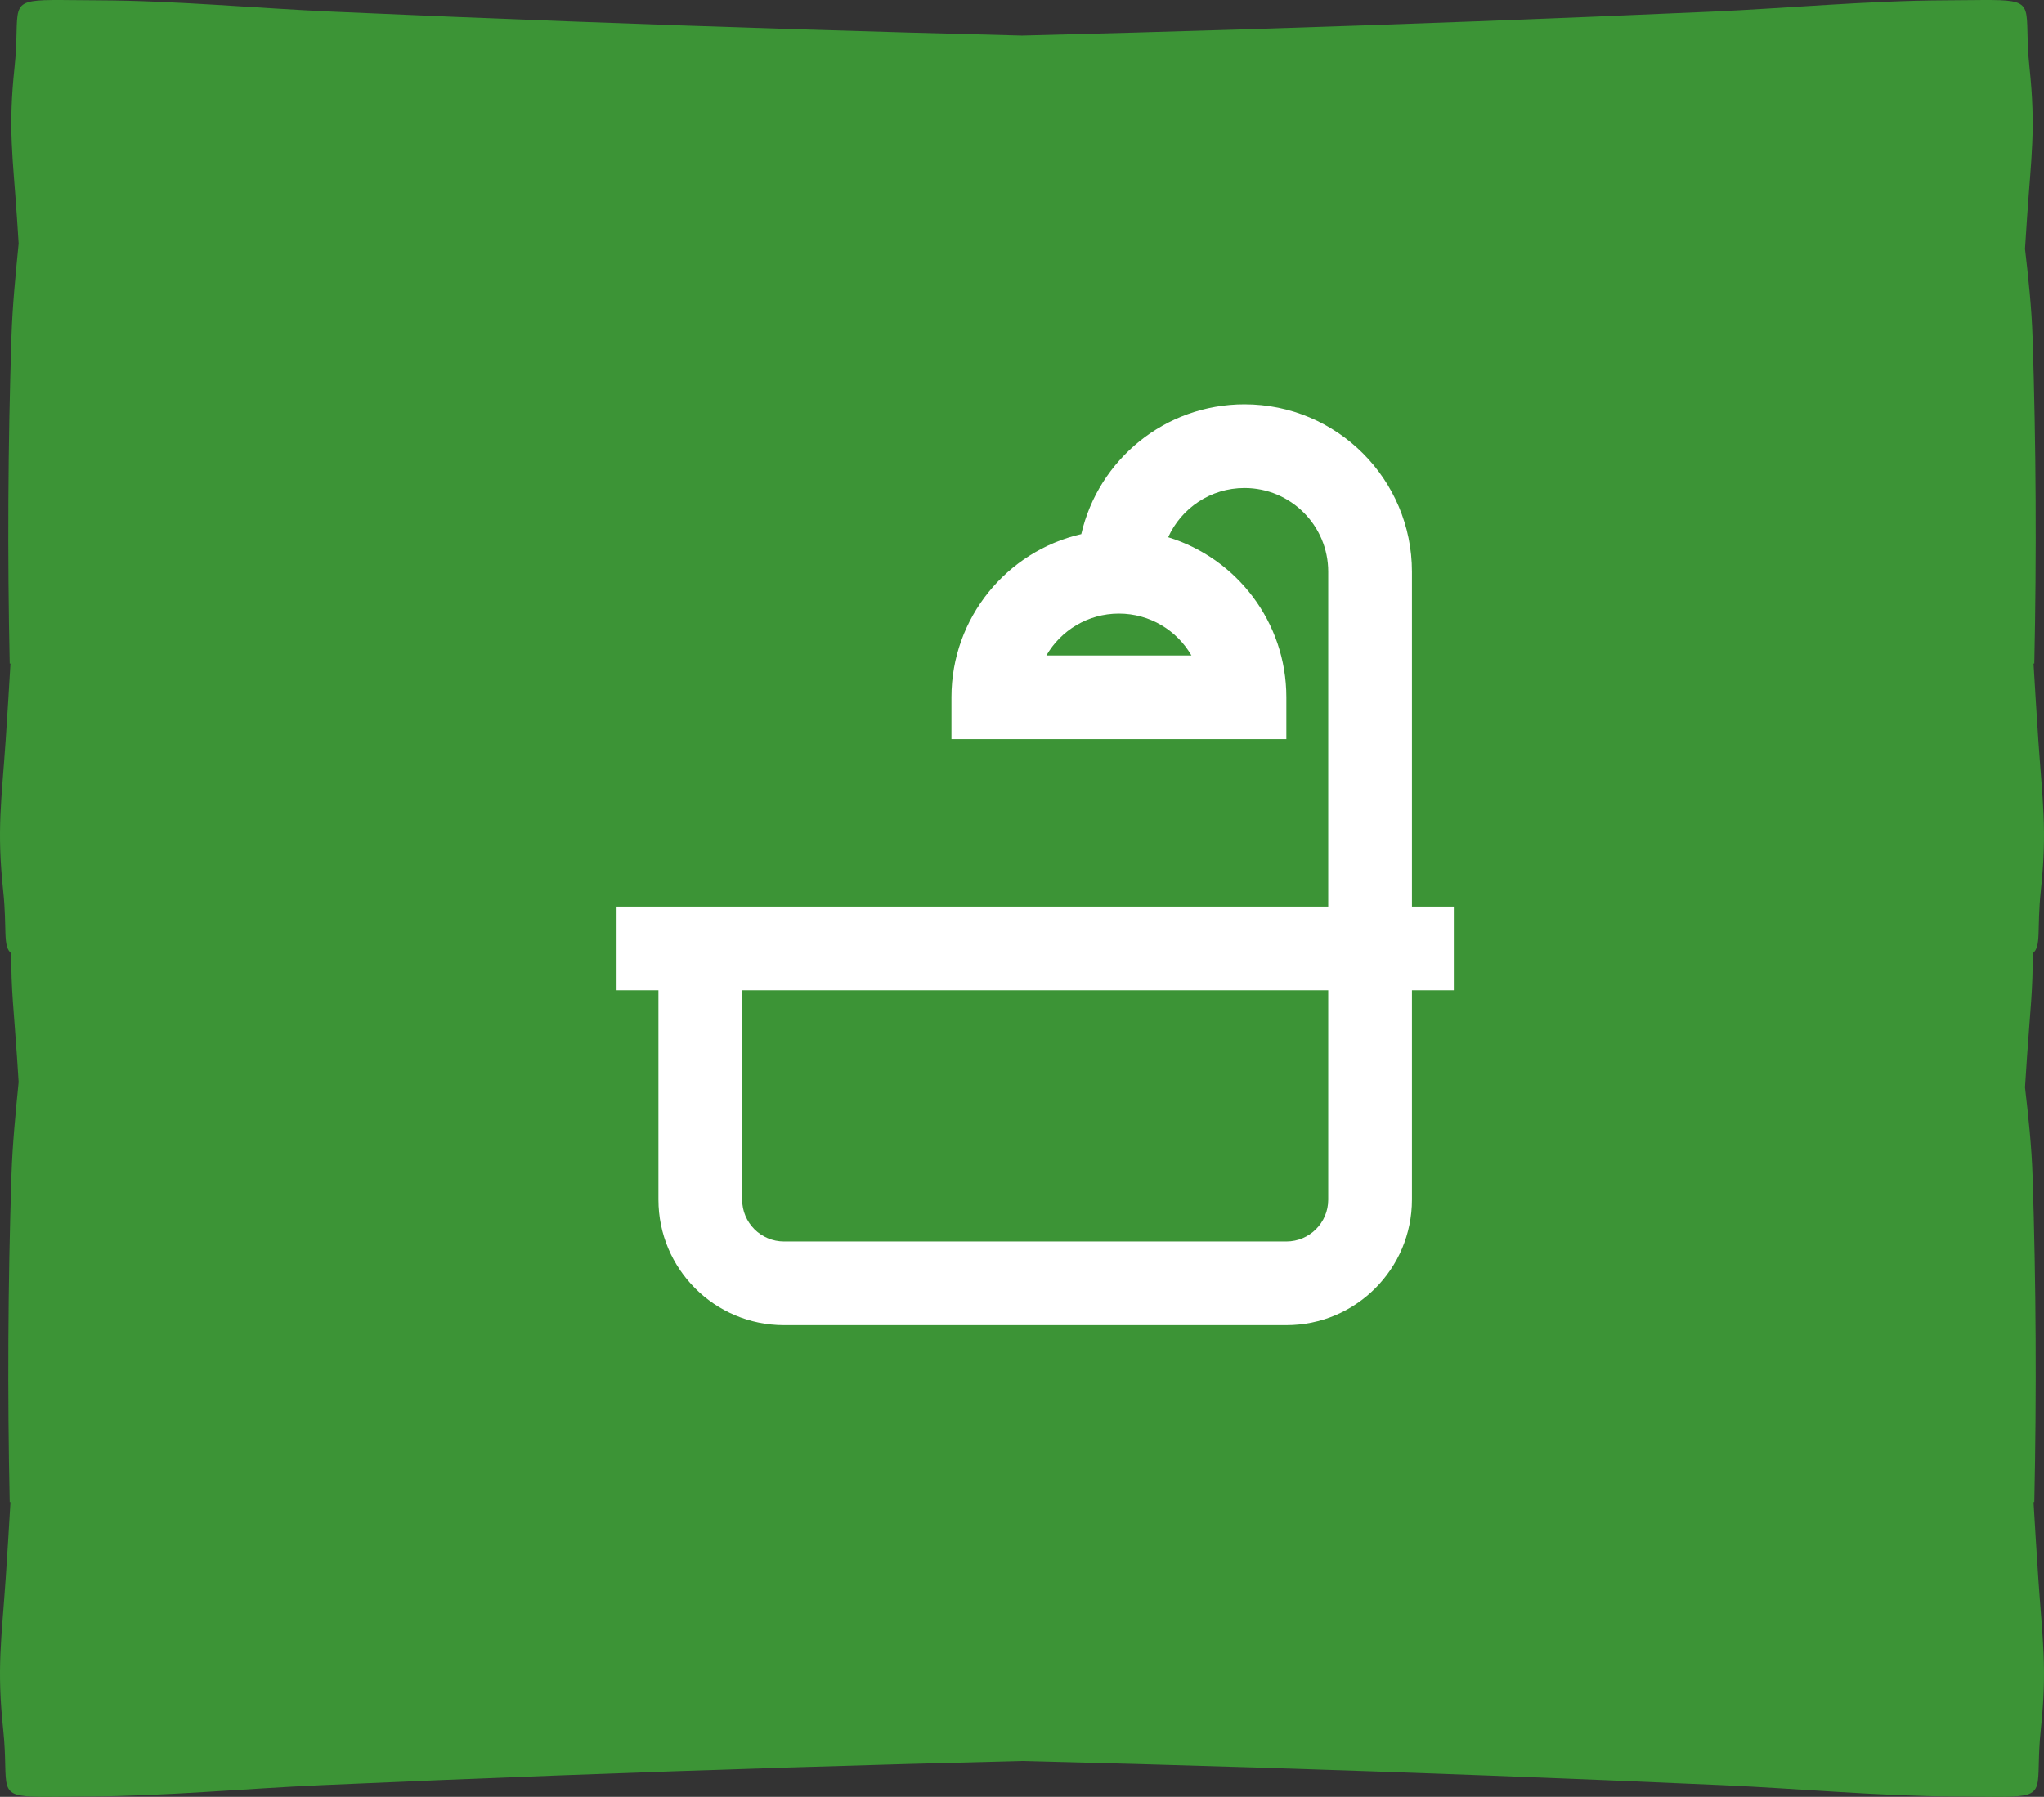 <?xml version="1.0" encoding="UTF-8"?>
<svg width="91px" height="80px" viewBox="0 0 91 80" version="1.1" xmlns="http://www.w3.org/2000/svg" xmlns:xlink="http://www.w3.org/1999/xlink">
    <rect x="0" y="0" width="91" height="80" fill="#333333" stroke="none"/>
    <title>sanitair</title>
    <defs>
        <path d="M2.793,0.001 C3.241,0.004 3.787,0.013 4.454,0.015 C7.808,0.029 11.47,0.37 14.822,0.519 C18.315,0.674 21.809,0.818 25.303,0.95 C32.033,1.204 38.766,1.414 45.5,1.582 C52.234,1.414 58.967,1.204 65.697,0.95 C69.191,0.818 72.685,0.674 76.178,0.519 C79.53,0.37 83.192,0.029 86.546,0.015 C87.213,0.013 87.759,0.004 88.207,0.001 L88.669,0.001 C90.739,0.019 90.073,0.353 90.355,3.012 C90.645,5.738 90.428,6.993 90.244,9.718 C90.213,10.172 90.184,10.625 90.155,11.079 C90.307,12.388 90.448,13.698 90.491,15.005 C90.648,19.85 90.673,24.699 90.568,29.545 L90.534,29.545 C90.601,30.68 90.671,31.814 90.747,32.949 C90.932,35.673 91.148,36.929 90.859,39.654 C90.674,41.392 90.895,42.137 90.493,42.45 C90.52,43.941 90.374,45.131 90.244,47.051 C90.213,47.505 90.184,47.959 90.155,48.412 C90.307,49.722 90.448,51.032 90.491,52.338 C90.648,57.184 90.673,62.032 90.568,66.878 L90.534,66.878 C90.601,68.013 90.671,69.148 90.747,70.282 C90.932,73.007 91.148,74.262 90.859,76.988 C90.576,79.647 91.243,79.981 89.173,79.999 L88.71,79.999 C88.263,79.996 87.717,79.987 87.05,79.985 C83.696,79.971 80.033,79.63 76.682,79.481 C73.189,79.326 69.695,79.182 66.201,79.05 C59.303,78.789 52.402,78.575 45.5,78.405 C38.598,78.575 31.698,78.789 24.799,79.05 C21.305,79.182 17.811,79.326 14.318,79.481 C10.967,79.63 7.304,79.971 3.95,79.985 C3.283,79.987 2.737,79.996 2.29,79.999 L1.827,79.999 C-0.243,79.981 0.424,79.647 0.141,76.988 C-0.148,74.262 0.068,73.007 0.253,70.282 C0.329,69.148 0.399,68.013 0.466,66.878 L0.432,66.878 C0.327,62.032 0.352,57.184 0.509,52.338 C0.554,50.953 0.692,49.563 0.829,48.174 C0.805,47.8 0.782,47.426 0.756,47.051 C0.626,45.131 0.48,43.941 0.507,42.451 C0.105,42.137 0.326,41.392 0.141,39.654 C-0.148,36.929 0.068,35.673 0.253,32.949 C0.329,31.814 0.399,30.68 0.466,29.545 L0.432,29.545 C0.327,24.699 0.352,19.85 0.509,15.005 C0.554,13.619 0.692,12.23 0.829,10.841 C0.805,10.466 0.782,10.092 0.756,9.718 C0.572,6.993 0.355,5.738 0.645,3.012 C0.928,0.353 0.261,0.019 2.331,0.001 Z" id="path-1"></path>
    </defs>
    <g id="Ontwerp" stroke="none" stroke-width="1" fill="none" fill-rule="evenodd">
        <g id="shapes" transform="translate(-1248, -1738)">
            <g id="sanitair" transform="translate(1248, 1738)">
                <g id="Group-7-Copy-10">
                    <g id="P1079956">
                        <mask id="mask-2" fill="white">
                            <use xlink:href="#path-1"></use>
                        </mask>
                        <use id="Combined-Shape" fill="#3C9436" xlink:href="#path-1"></use>
                    </g>
                    <g id="P1079956"></g>
                </g>
                <g id="shower-svgrepo-com" transform="translate(27.45, 18)" fill="#FFFFFF">
                    <path d="M20.689,5.78 C17.379,6.54 14.909,9.504 14.909,13.045 L14.909,14.909 L29.819,14.909 L29.819,13.045 C29.819,9.692 27.604,6.856 24.558,5.919 C25.143,4.626 26.444,3.727 27.955,3.727 C30.014,3.727 31.683,5.396 31.683,7.455 L31.683,22.364 L0,22.364 L0,26.091 L1.864,26.091 L1.864,35.409 C1.864,38.497 4.367,41 7.455,41 L29.819,41 C32.907,41 35.41,38.497 35.41,35.409 L35.41,26.091 L37.274,26.091 L37.274,22.364 L35.41,22.364 L35.41,7.455 C35.41,3.338 32.072,0 27.955,0 C24.414,0 21.449,2.469 20.689,5.78 Z M5.591,26.091 L31.683,26.091 L31.683,35.409 C31.683,36.438 30.848,37.273 29.819,37.273 L7.455,37.273 C6.425,37.273 5.591,36.438 5.591,35.409 L5.591,26.091 Z M22.364,9.318 C23.744,9.318 24.948,10.068 25.593,11.182 L19.135,11.182 C19.78,10.068 20.985,9.318 22.364,9.318 Z" id="Shape"></path>
                </g>
            </g>
        </g>
    </g>
</svg>